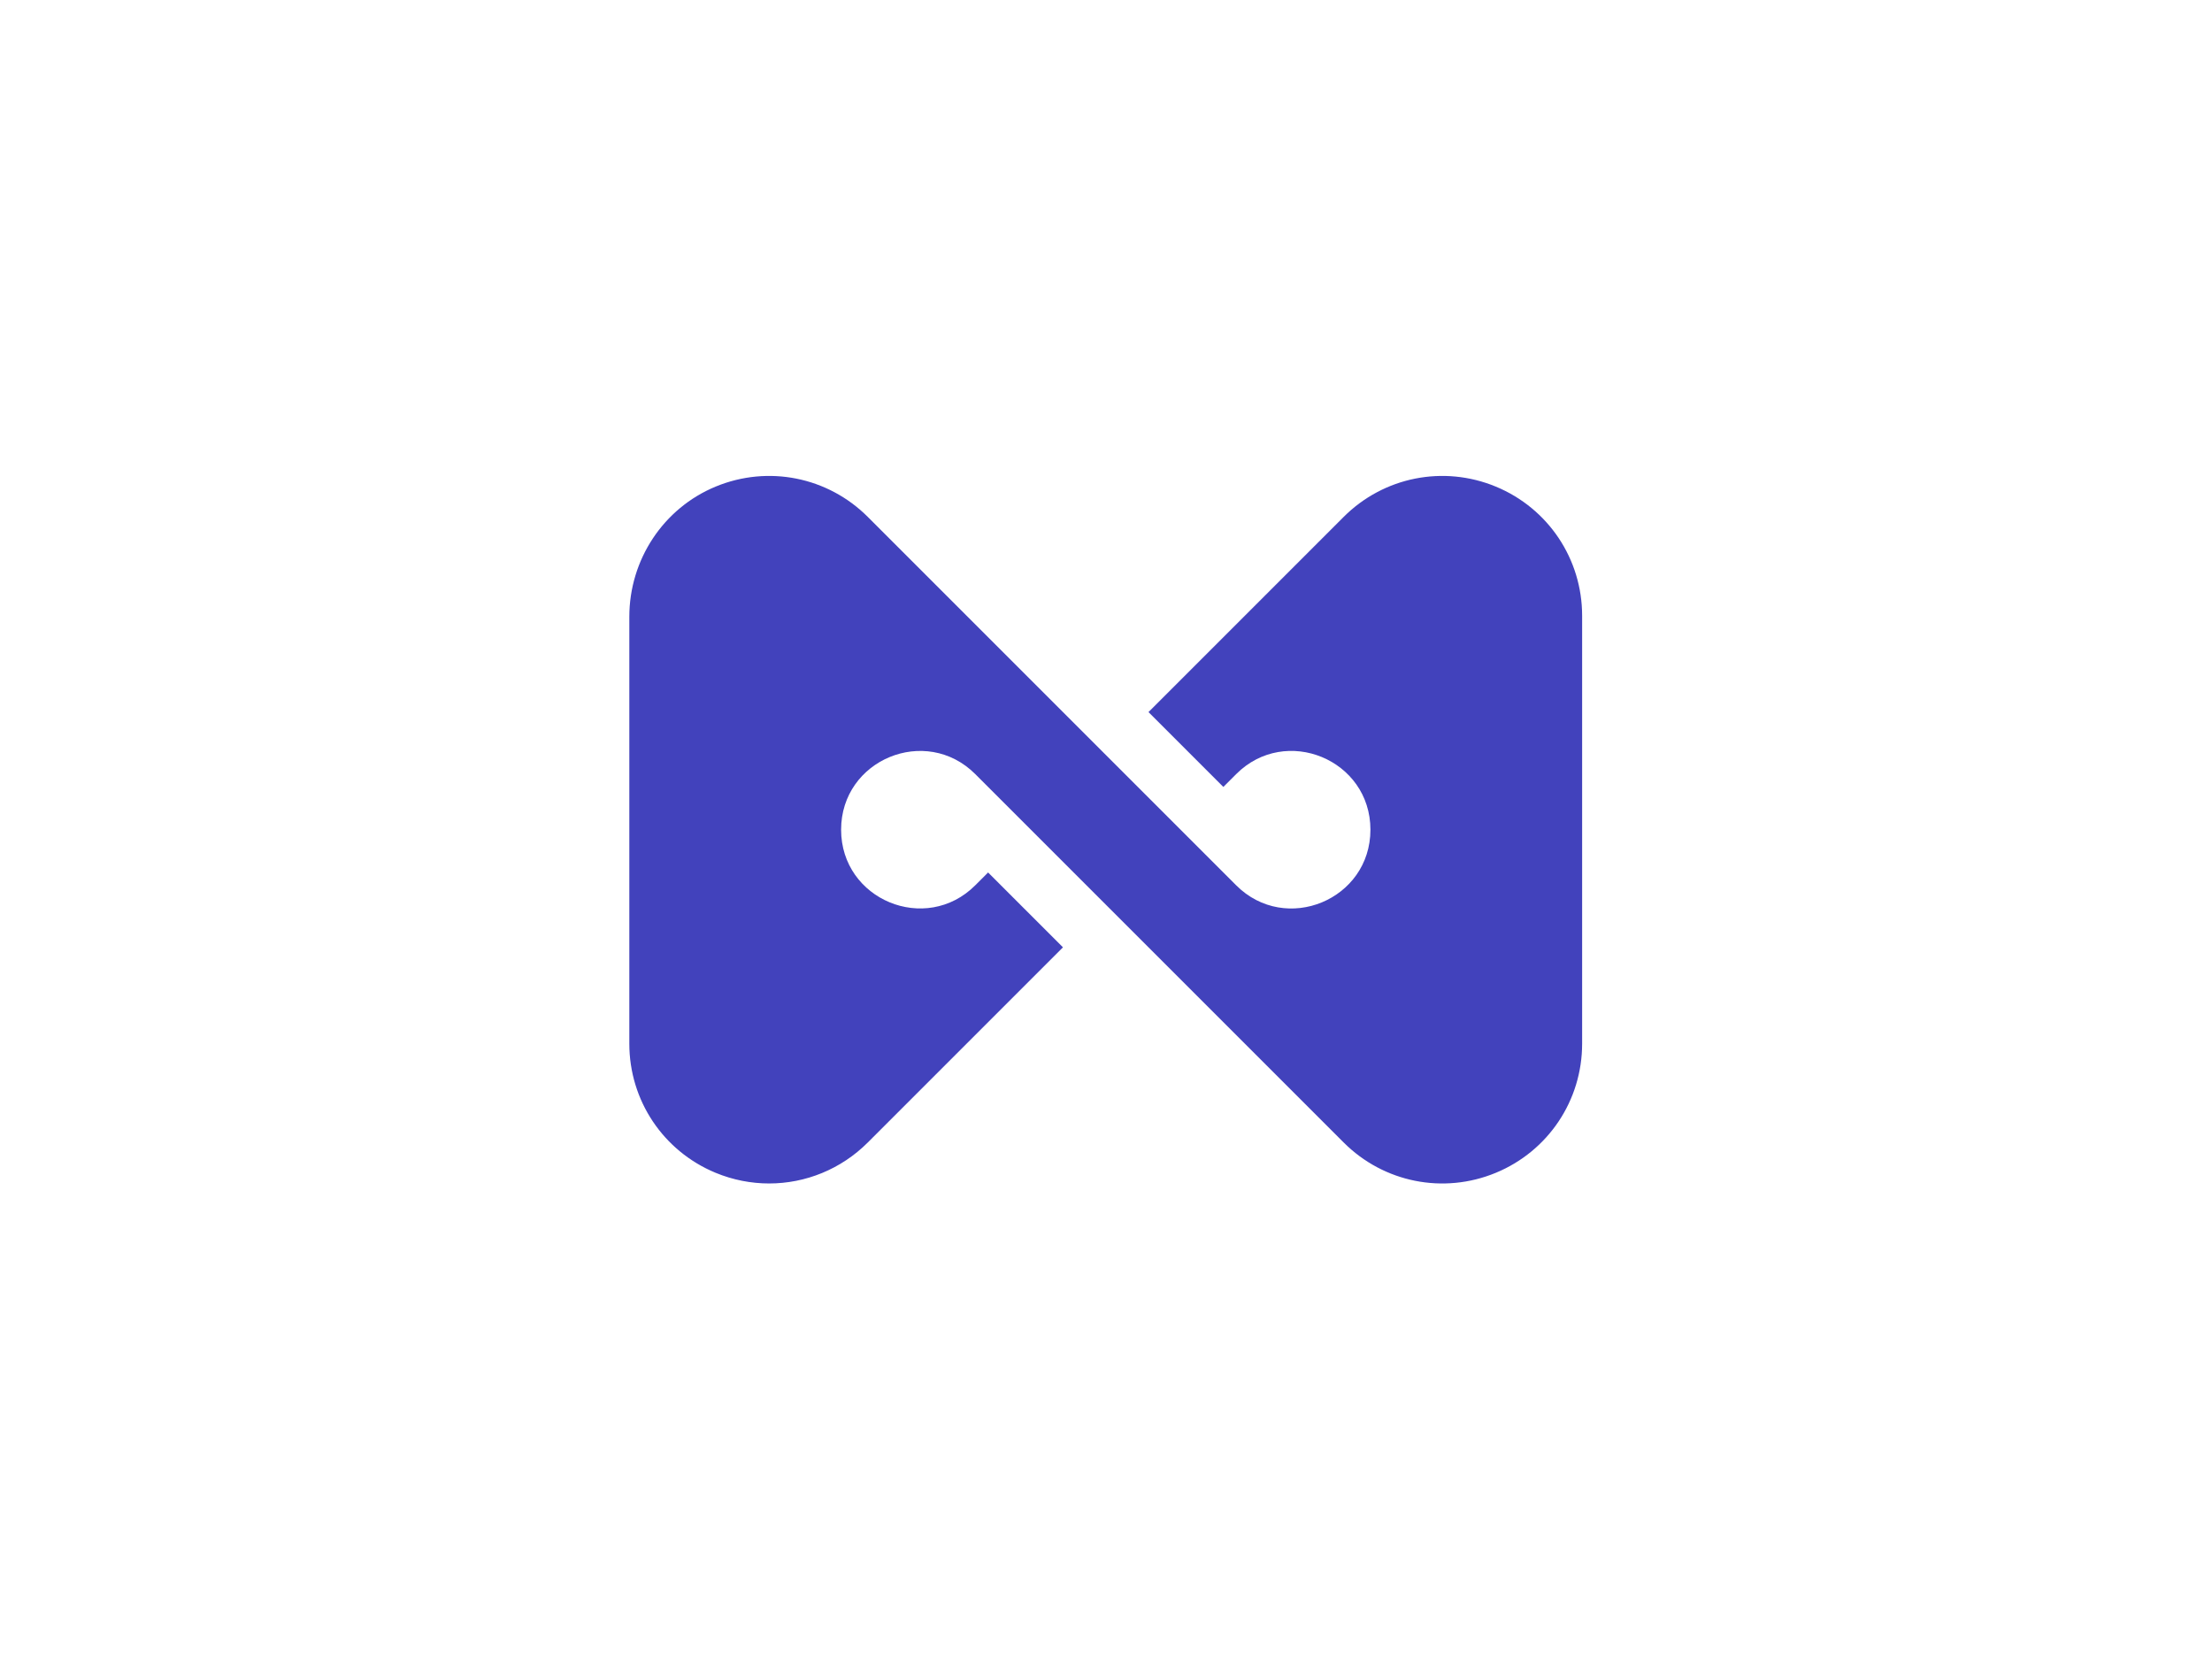 <?xml version="1.0"?>
<svg xmlns:dc="http://purl.org/dc/elements/1.1/" xmlns:cc="http://creativecommons.org/ns#" xmlns:rdf="http://www.w3.org/1999/02/22-rdf-syntax-ns#" xmlns:svg="http://www.w3.org/2000/svg" xmlns="http://www.w3.org/2000/svg" viewBox="0 0 5333.333 4000" height="4000" width="5333.333" xml:space="preserve" id="svg2" version="1.1" style="background-color:transparent;">
  <defs id="defs6" fill="#000000">
    <clipPath id="clipPath20" clipPathUnits="userSpaceOnUse" fill="#000000">
      <path id="path18" d="M 0,3000 H 4000 V 0 H 0 Z" fill="#000000"/>
    </clipPath>
  </defs>
  <g transform="matrix(1.333,0,0,-1.333,0,4000)" id="g10">
    <path id="path12" style="fill:none;fill-opacity:1;fill-rule:nonzero;stroke:none" d="M 0,0 H 4000 V 3000 H 0 Z"/>
    <g id="g14">
      <g clip-path="url(#clipPath20)" id="g16">
        <g transform="translate(2705.723,2120.538)" id="g22">
          <path id="path24" style="fill:#4242bc;fill-opacity:1;fill-rule:nonzero;stroke:none" d="m 0,0 c -94.788,39.249 -202.833,17.744 -275.368,-54.781 l -352.994,-352.994 135.409,-135.398 23.204,23.205 c 89.602,89.608 242.814,26.148 242.814,-100.573 v 0 c 0,-126.719 -153.21,-190.18 -242.813,-100.575 l -666.33,666.346 c -72.399,72.388 -180.235,93.944 -274.874,54.974 -95.102,-39.161 -156.473,-132.69 -156.473,-235.539 v -772.294 c 0,-102.559 61.222,-194.189 155.969,-233.439 31.457,-13.027 64.359,-19.344 96.96,-19.344 65.616,0 129.965,25.682 178.418,74.135 l 352.984,352.973 -135.399,135.409 -23.168,-23.168 c -89.564,-89.564 -242.704,-26.131 -242.704,100.532 v 0 c 0,126.662 153.139,190.095 242.703,100.533 l 666.294,-666.279 c 72.514,-72.535 180.621,-94.061 275.368,-54.791 94.747,39.25 155.979,130.88 155.979,233.439 v 774.191 C 155.979,-130.879 94.747,-39.249 0,0"/>
        </g>
      </g>
    </g>
  </g>
</svg>
